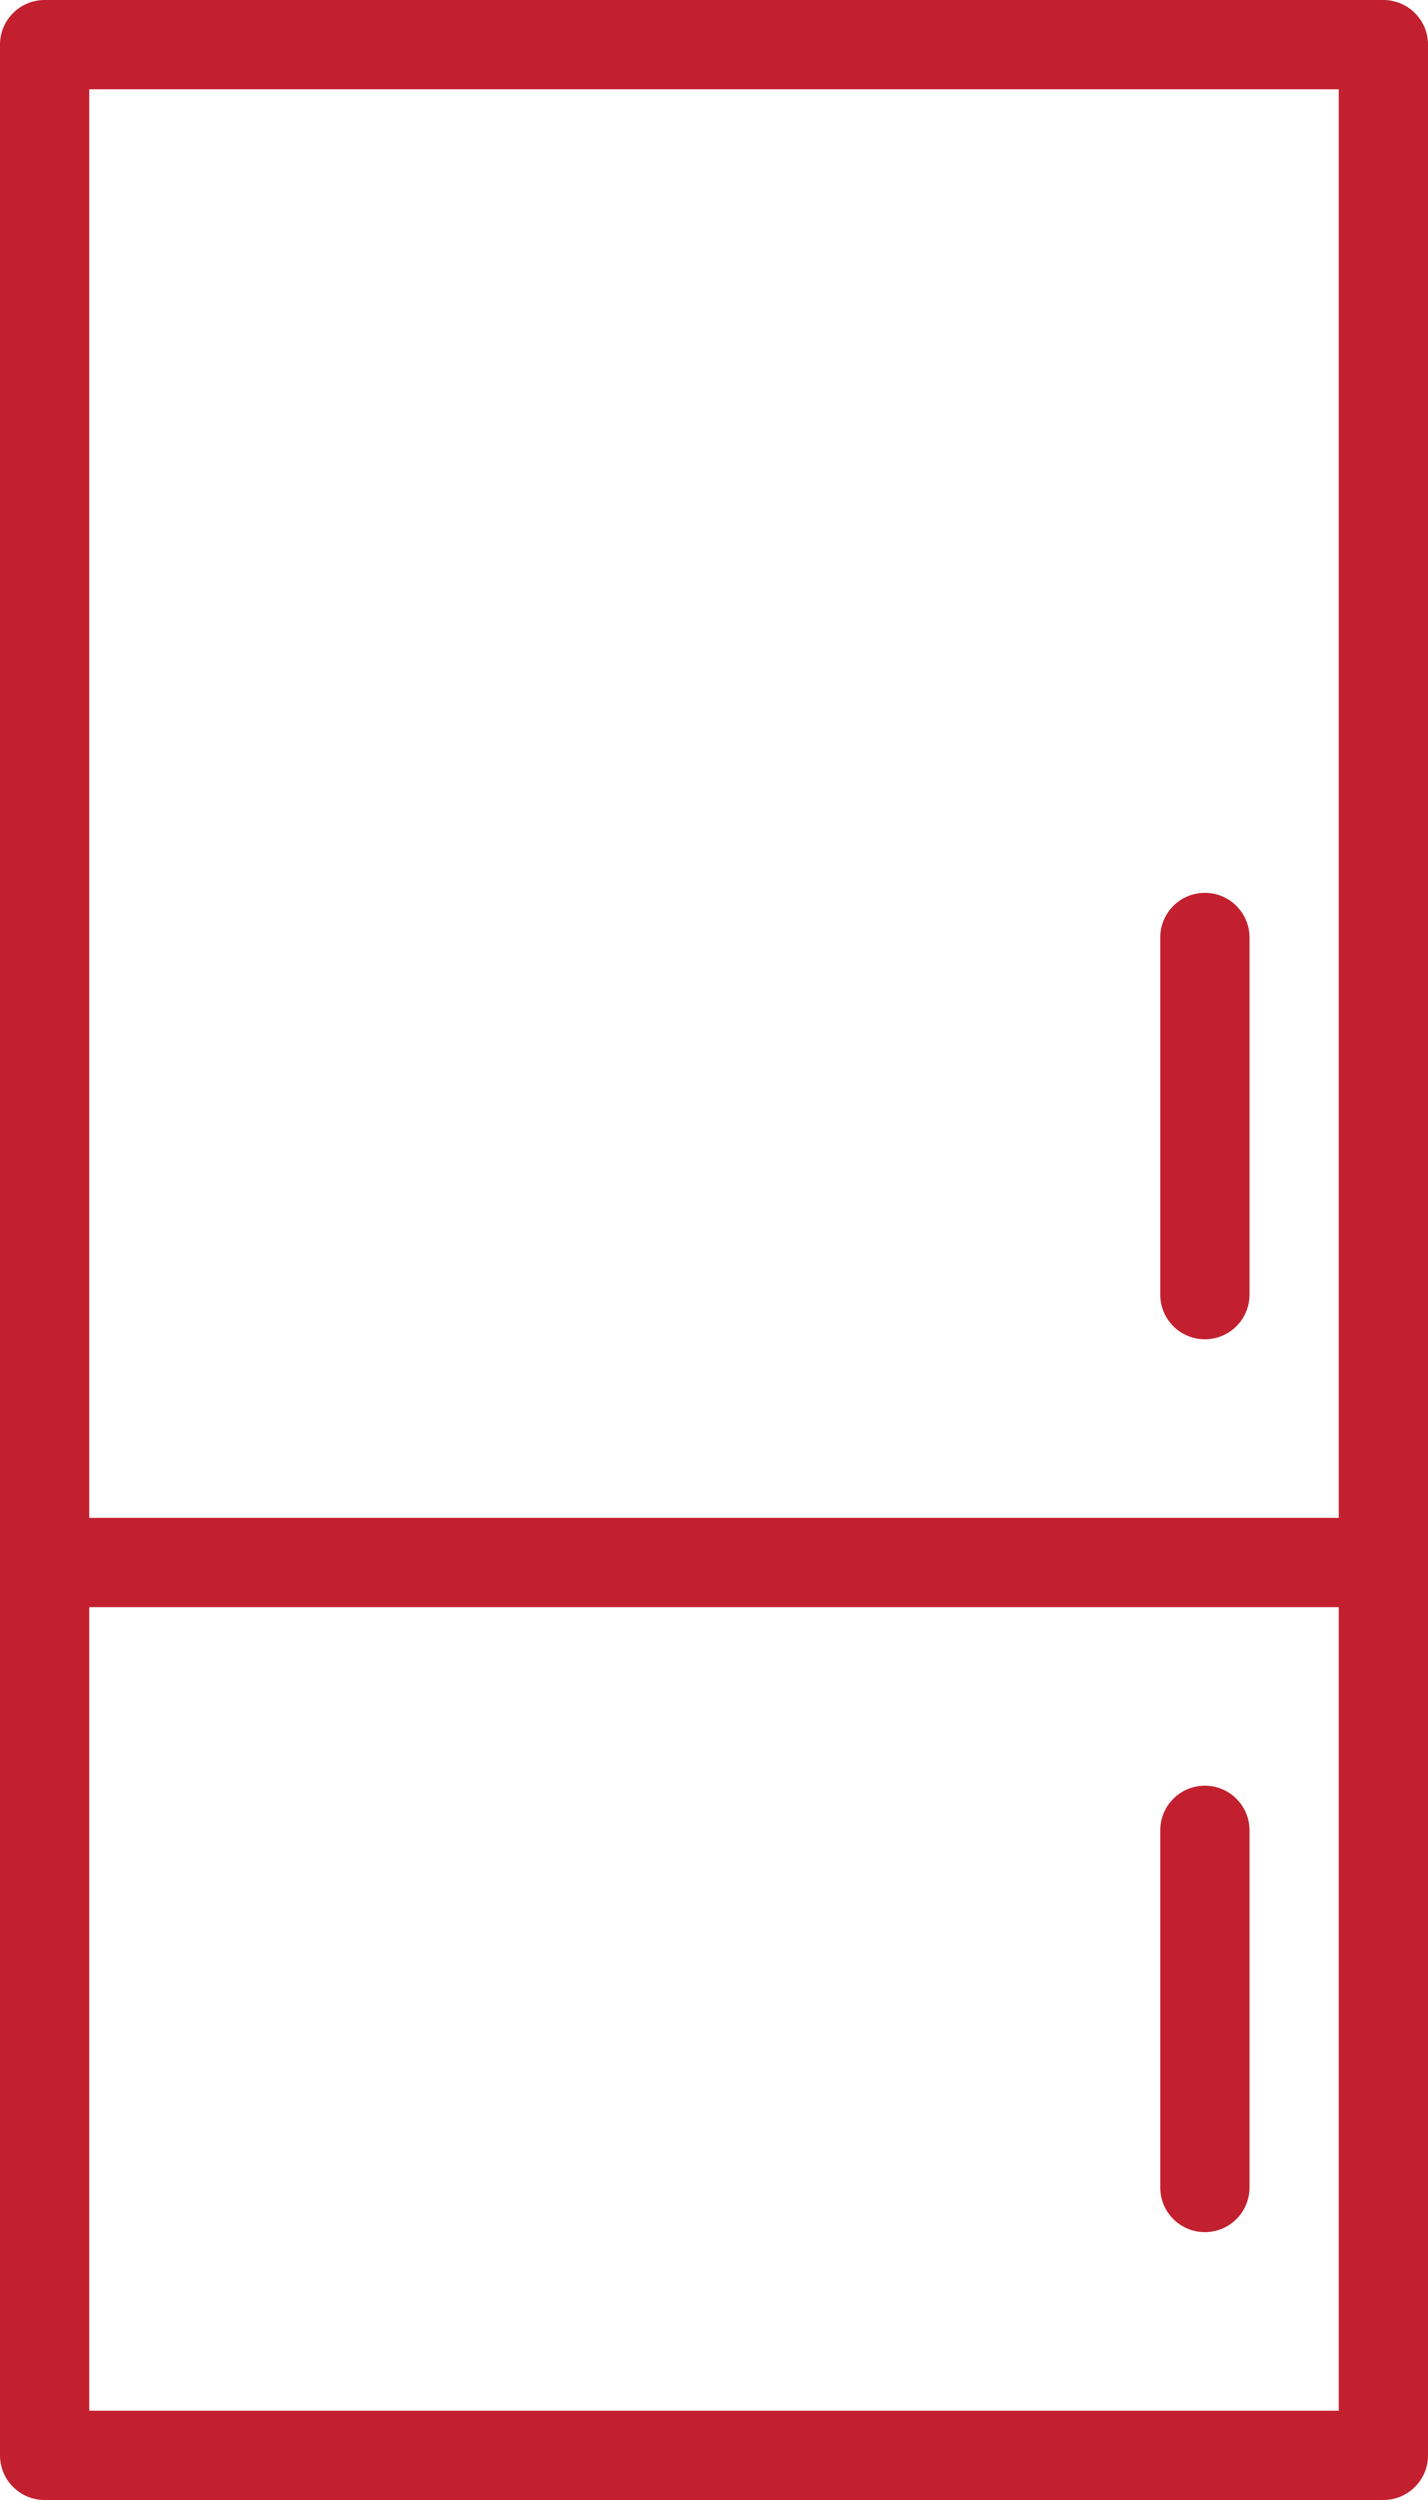 <svg xmlns="http://www.w3.org/2000/svg" viewBox="0 0 128 224"><defs><style>      .cls-1 {        fill: #c3202f;      }    </style></defs><g><g id="Layer_1"><g><path class="cls-1" d="M124,224H4c-2.21,0-4-1.79-4-4V4C0,1.79,1.79,0,4,0h120c2.21,0,4,1.79,4,4v216c0,2.21-1.79,4-4,4ZM8,216h112V8H8v208Z"></path><path class="cls-1" d="M124,144H4c-2.21,0-4-1.79-4-4s1.79-4,4-4h120c2.21,0,4,1.79,4,4s-1.79,4-4,4Z"></path><path class="cls-1" d="M108,120c-2.21,0-4-1.79-4-4v-32c0-2.21,1.79-4,4-4s4,1.79,4,4v32c0,2.21-1.79,4-4,4Z"></path><path class="cls-1" d="M108,200c-2.21,0-4-1.79-4-4v-32c0-2.21,1.79-4,4-4s4,1.79,4,4v32c0,2.21-1.79,4-4,4Z"></path></g></g></g></svg>